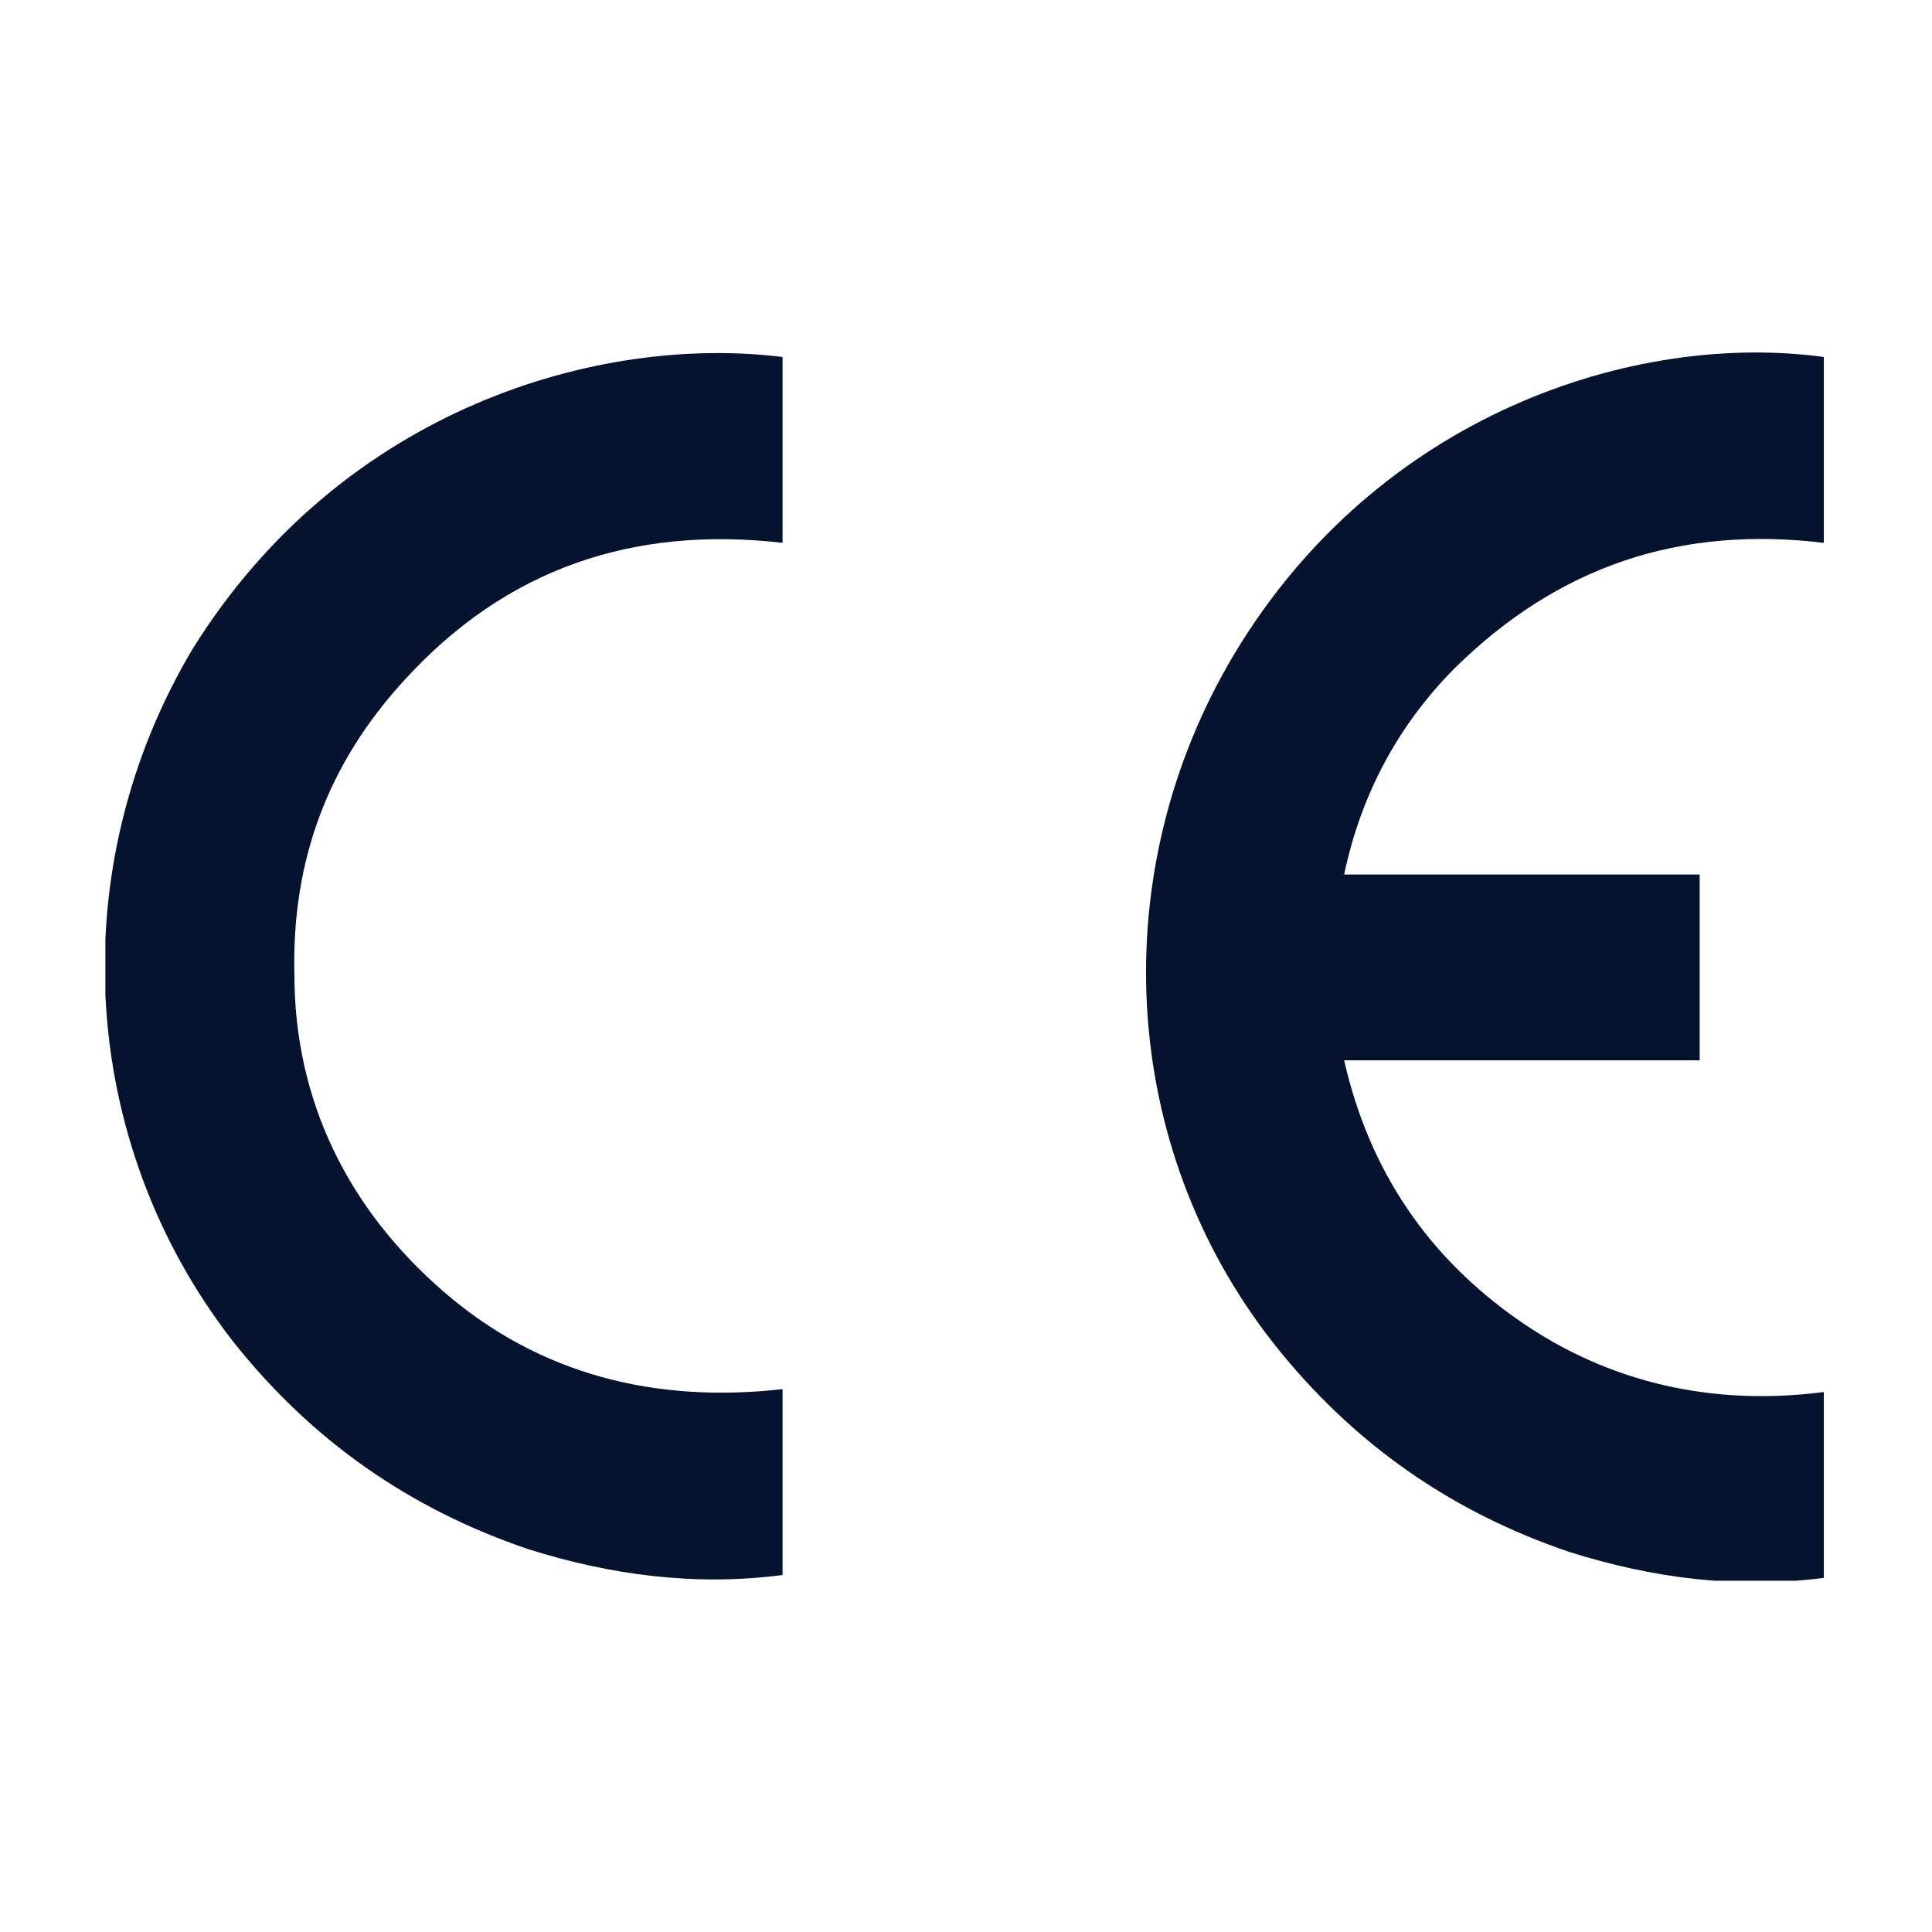 <?xml version="1.0" encoding="utf-8"?>
<svg xmlns="http://www.w3.org/2000/svg" width="55" height="55" viewBox="0 0 55 55" fill="none">
<g clip-path="url(#clip0_205_20986)">
<path d="M51.921 10.163V15.453C47.824 14.965 44.37 16.104 41.398 19.035C39.791 20.663 38.747 22.616 38.265 24.895H48.386V30.186H38.265C38.988 33.36 40.675 35.802 43.245 37.593C45.816 39.383 48.788 40.035 51.921 39.628V44.918C49.43 45.244 47.021 44.918 44.691 44.186C41.317 43.046 38.506 41.093 36.257 38.244C31.839 32.628 31.437 24.814 35.132 18.628C39.229 11.79 46.539 9.43 51.921 10.163Z" fill="#05132F"/>
<path d="M22.278 10.163V15.453C18.021 14.965 14.406 16.186 11.514 19.36C9.345 21.721 8.301 24.488 8.381 27.744C8.381 31.326 9.907 34.419 12.639 36.779C15.37 39.139 18.663 39.953 22.278 39.546V44.837C19.788 45.163 17.378 44.837 15.049 44.105C11.675 42.965 8.863 41.011 6.614 38.163C2.196 32.465 1.794 24.651 5.489 18.465C9.747 11.628 17.057 9.512 22.278 10.163Z" fill="#05132F"/>
</g>
<defs>
<clipPath id="clip0_205_20986">
<rect width="49" height="35" fill="white" transform="translate(3 10)"/>
</clipPath>
</defs>
</svg>